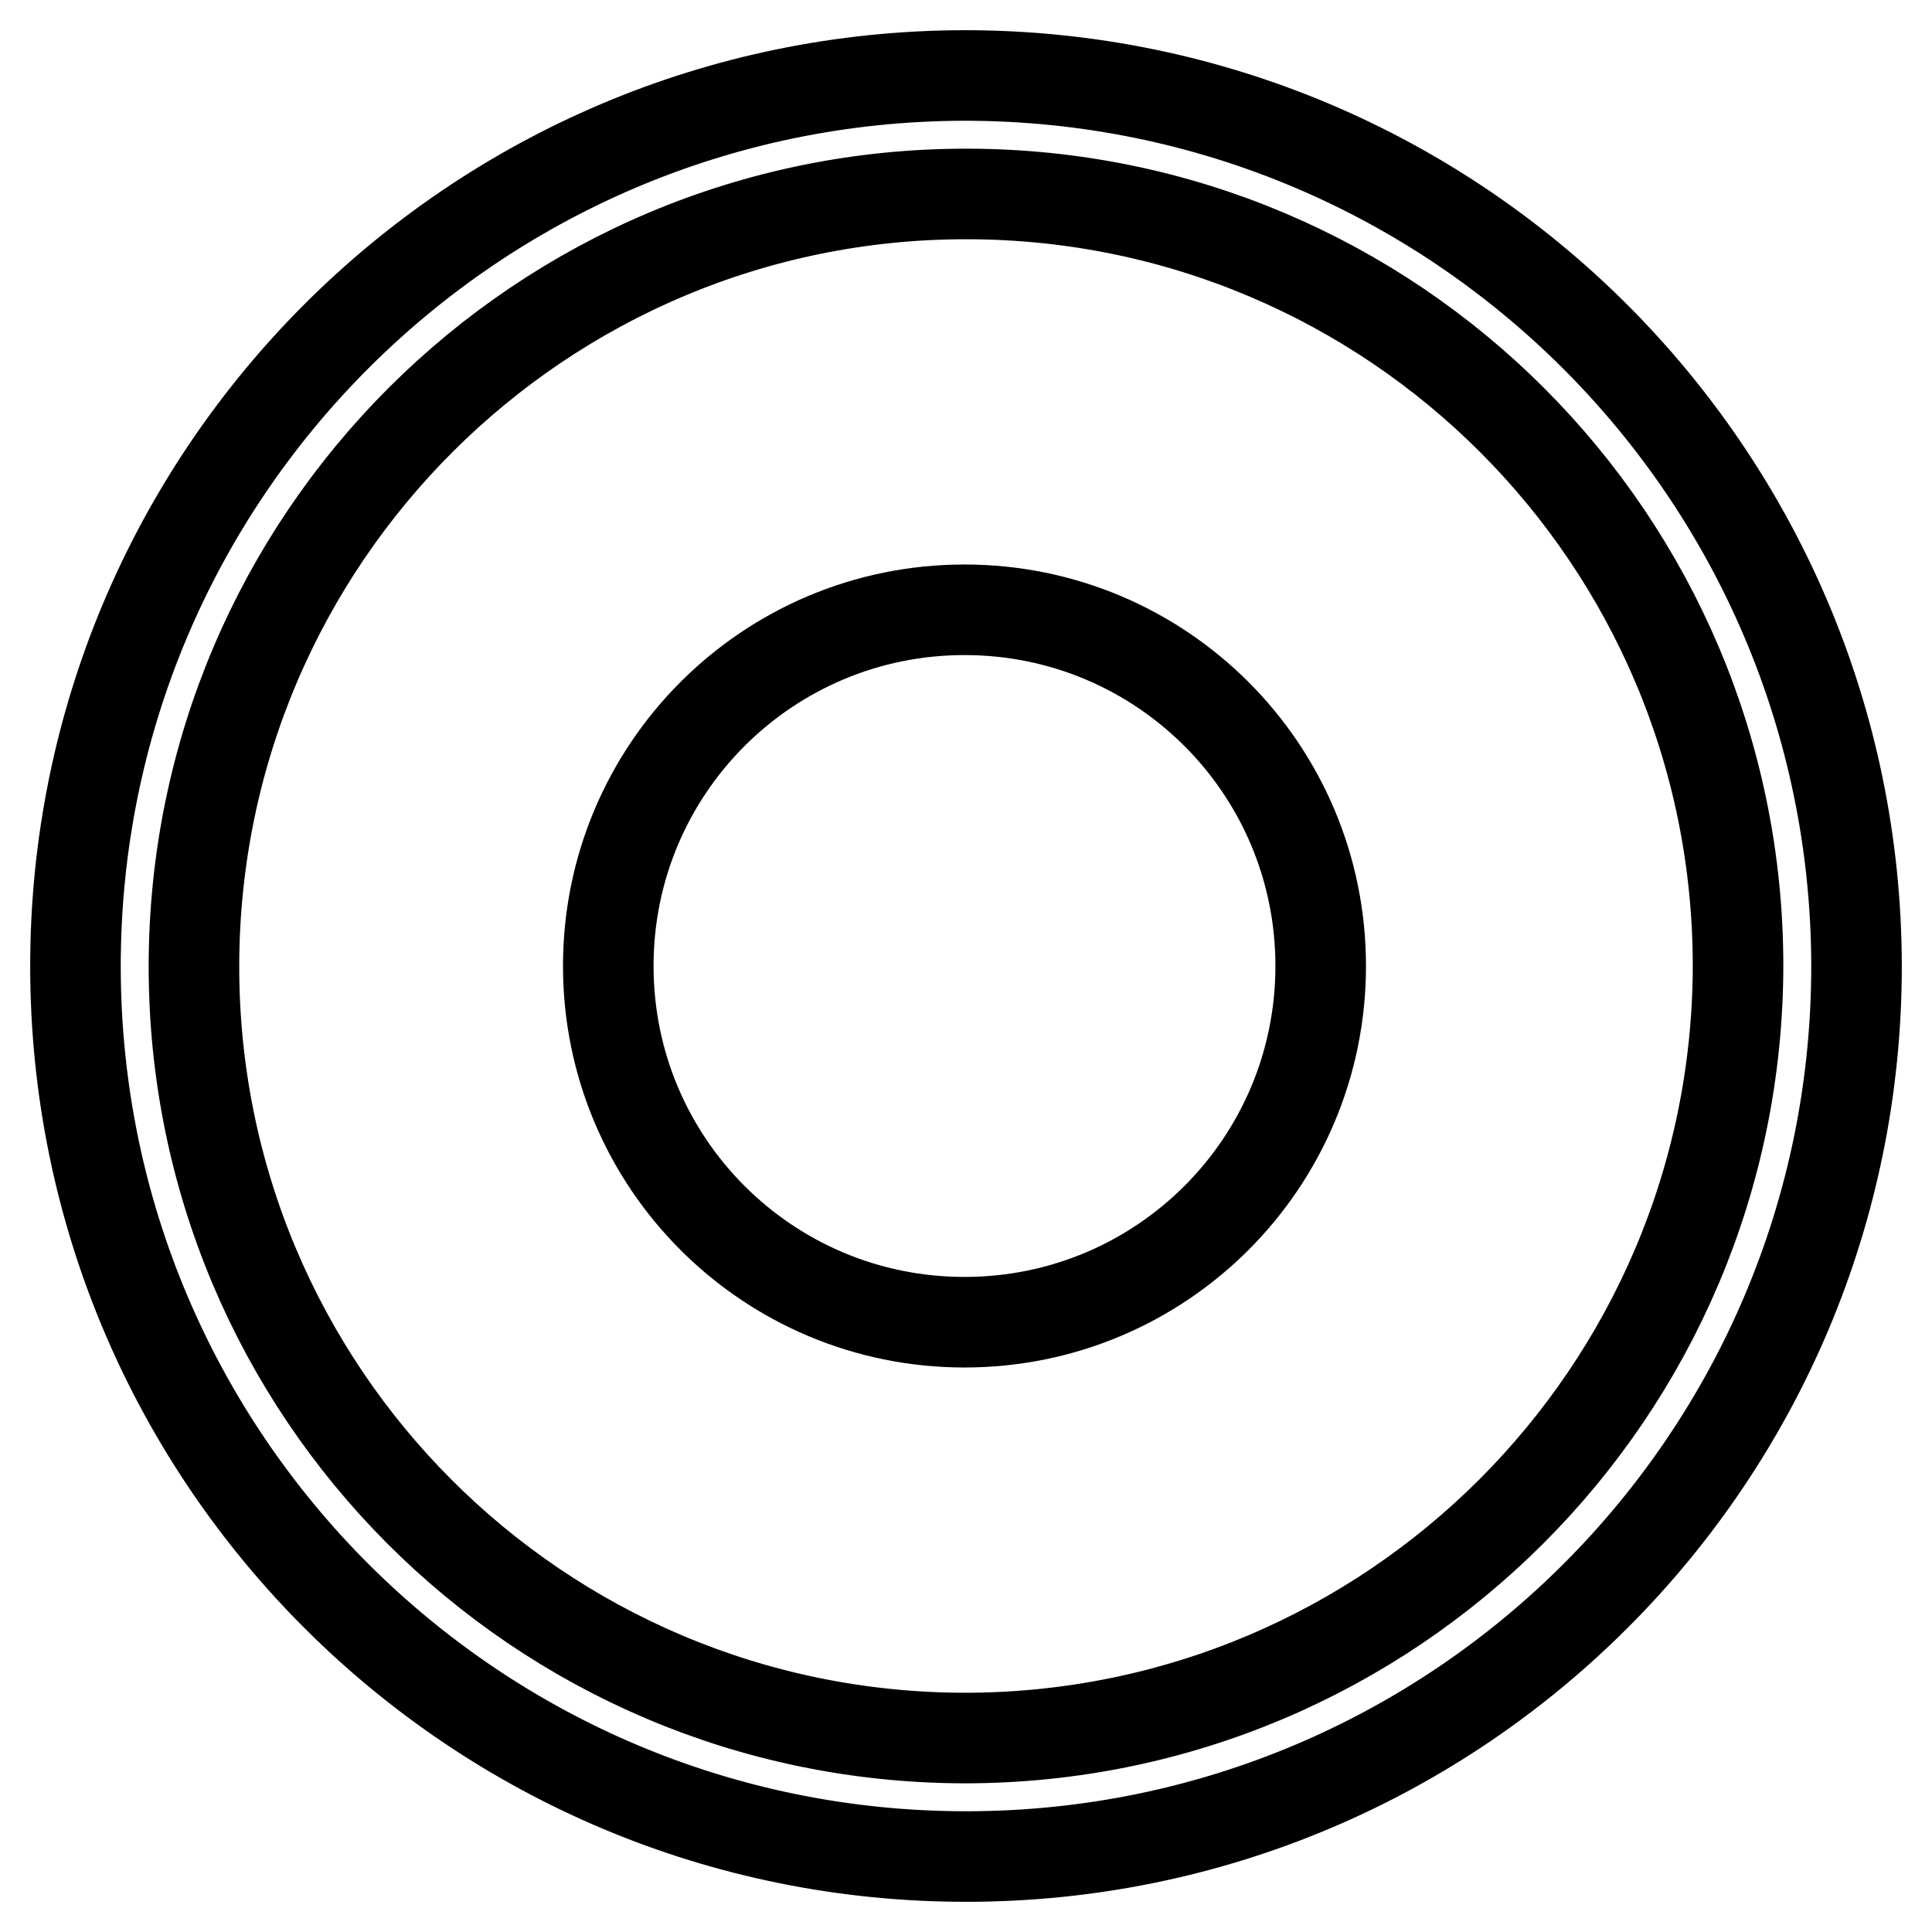 <?xml version="1.0" encoding="utf-8"?>
<!-- Svg Vector Icons : http://www.onlinewebfonts.com/icon -->
<!DOCTYPE svg PUBLIC "-//W3C//DTD SVG 1.1//EN" "http://www.w3.org/Graphics/SVG/1.1/DTD/svg11.dtd">
<svg version="1.1" xmlns="http://www.w3.org/2000/svg" xmlns:xlink="http://www.w3.org/1999/xlink" x="0px" y="0px" viewBox="0 0 256 256" enable-background="new 0 0 256 256" xml:space="preserve">
<g> <path stroke-width="12" fill-opacity="0" stroke="#000000"  d="M127.8,10C62.7,10.1,9.9,63,10,128.2S63,246.1,128.2,246c65.1-0.1,117.8-52.9,117.8-118 C245.9,62.8,193,10,127.8,10L127.8,10z M127.8,230.3c-56.5-0.1-102.2-45.9-102.1-102.4C25.8,71.4,71.7,25.6,128.2,25.7 c56.4,0.1,102.1,45.8,102.1,102.3C230.2,184.5,184.3,230.3,127.8,230.3L127.8,230.3z"/> <path stroke-width="12" fill-opacity="0" stroke="#000000"  d="M80.6,128c0,26.1,21.1,47.2,47.2,47.2c26.1,0,47.2-21.1,47.2-47.2c0-26.1-21.1-47.2-47.2-47.2 S80.6,101.9,80.6,128z"/></g>
</svg>